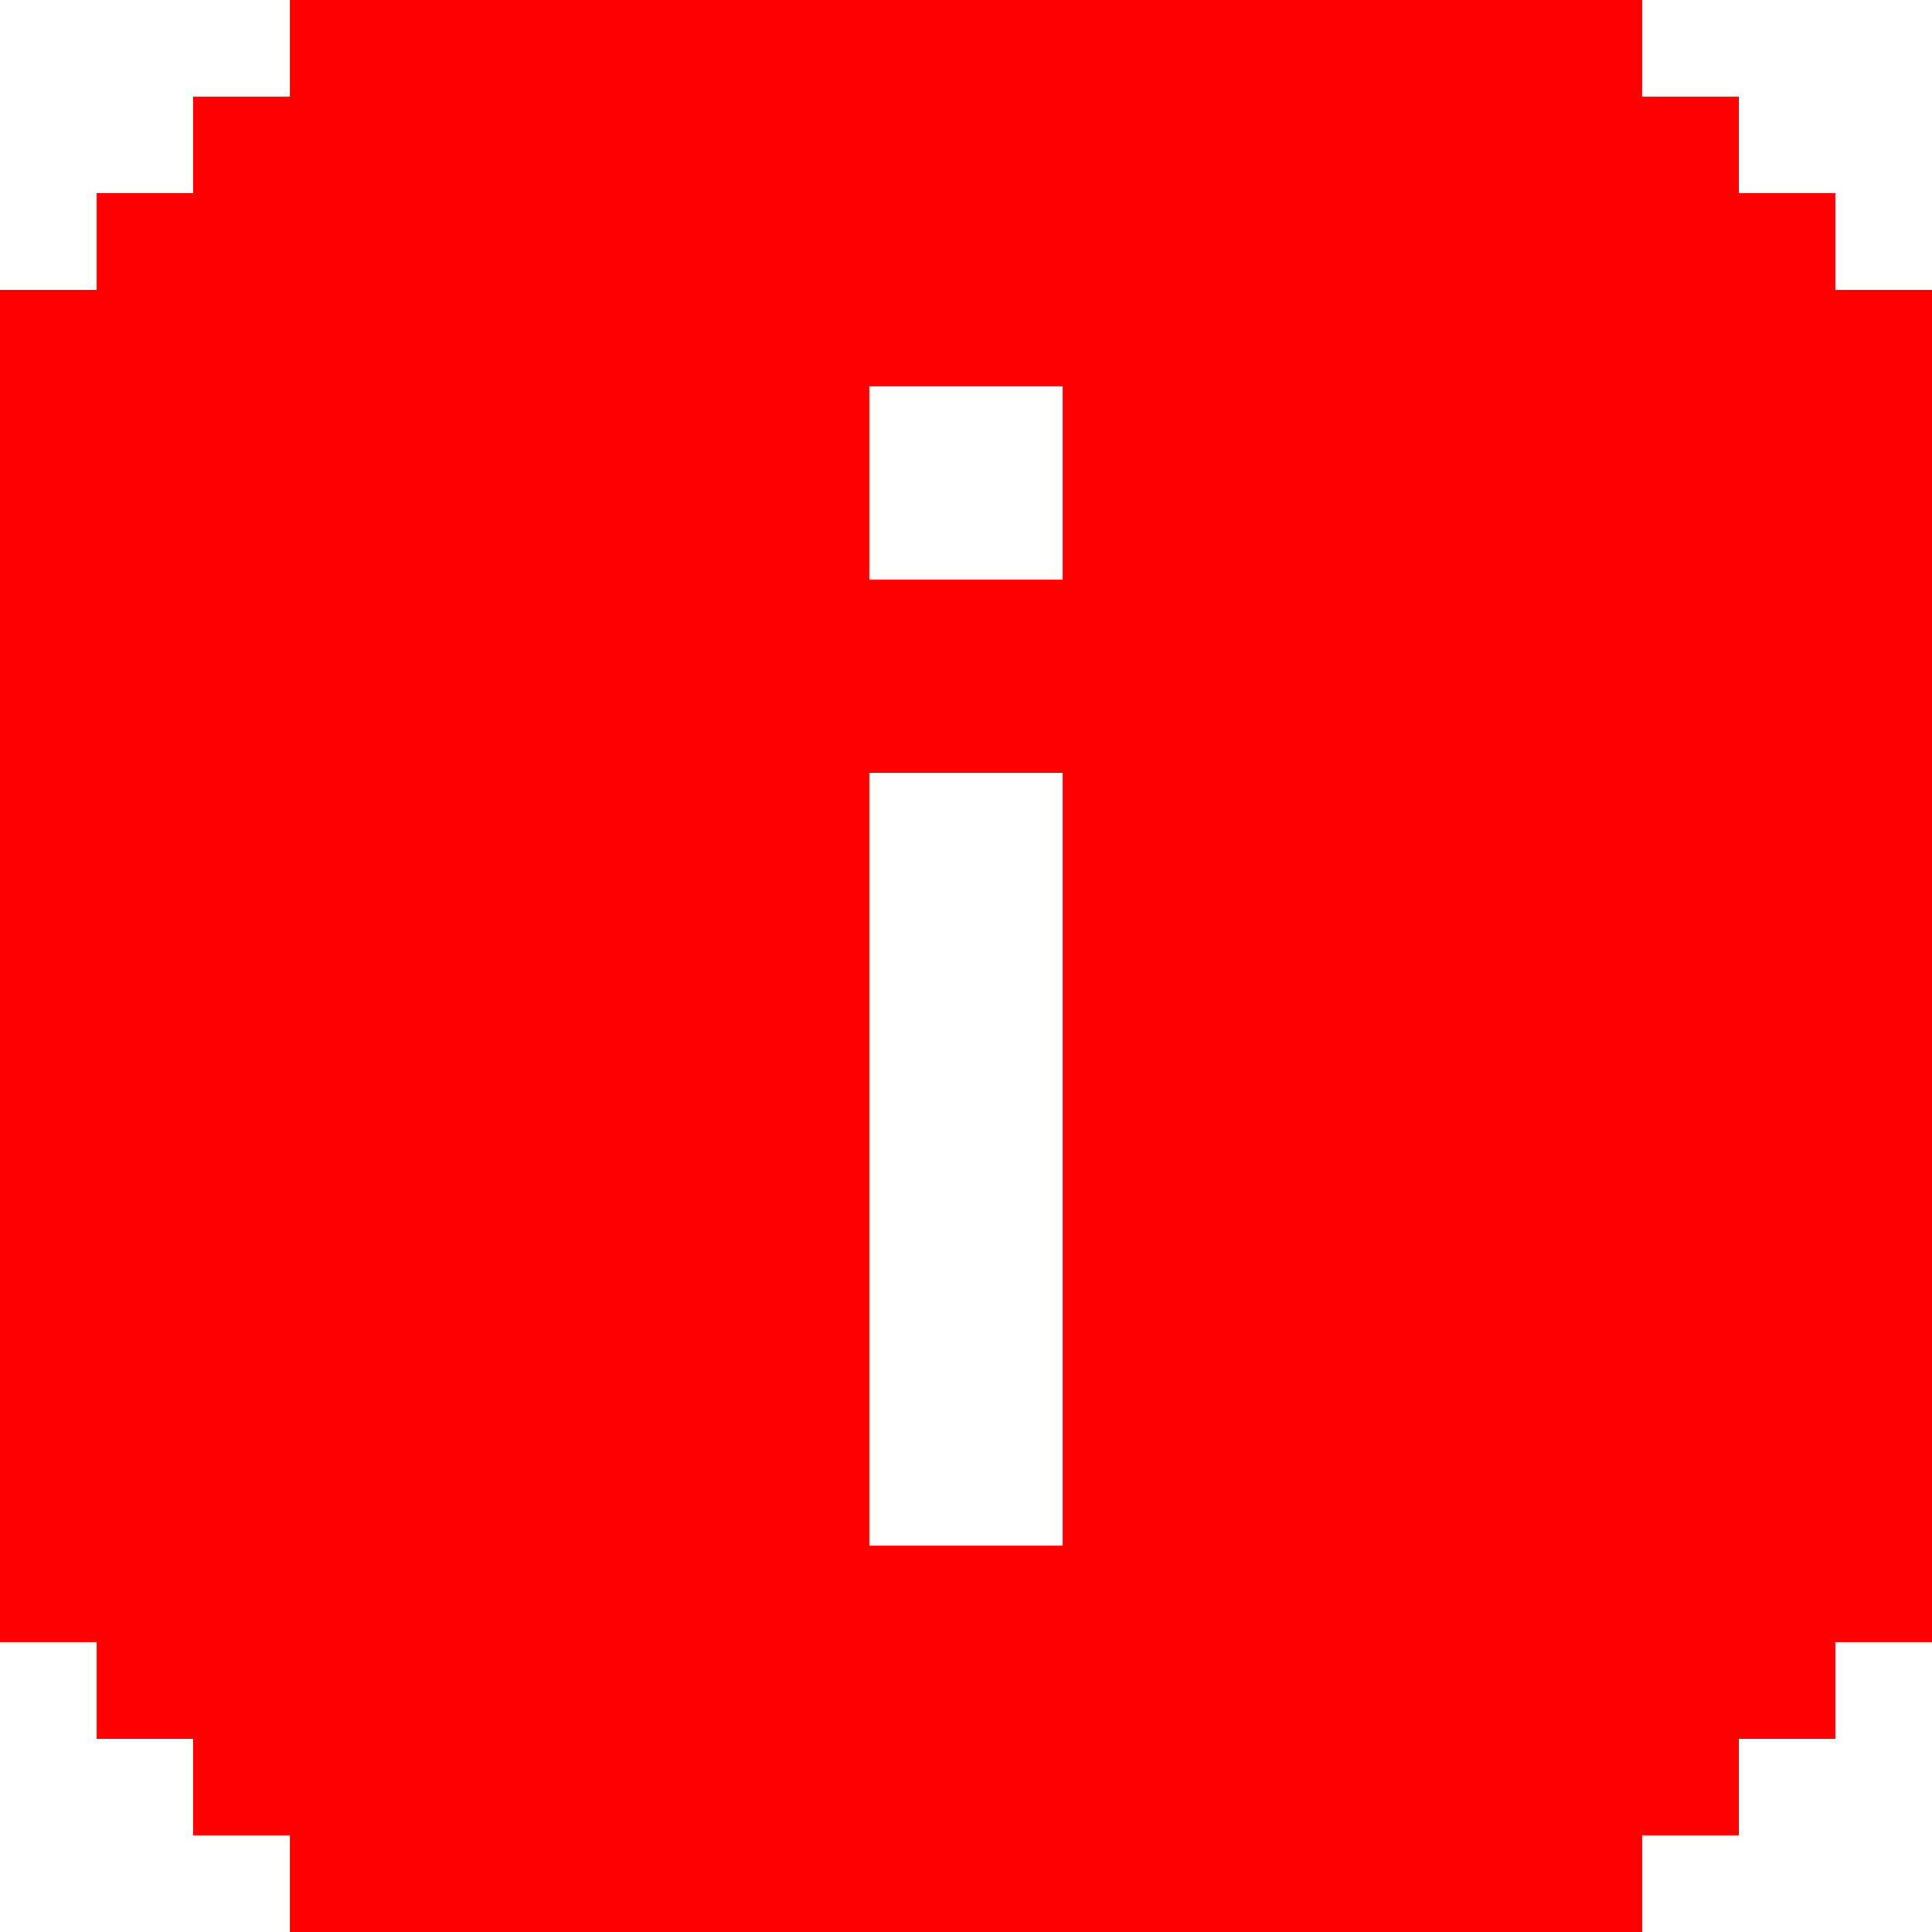 <?xml version="1.0" encoding="UTF-8"?>
<svg id="Layer_1" xmlns="http://www.w3.org/2000/svg" version="1.1" viewBox="0 0 24 24">
  <!-- Generator: Adobe Illustrator 29.6.1, SVG Export Plug-In . SVG Version: 2.1.1 Build 9)  -->
  <defs>
    <style>
      .st0 {
        fill: red;
      }
    </style>
  </defs>
  <path class="st0" d="M22.8,3.6v-1.2h-1.2v-1.2h-1.2V0H3.6v1.2h-1.2v1.2h-1.2v1.2H0v16.8h1.2v1.2h1.2v1.2h1.2v1.2h16.8v-1.2h1.2v-1.2h1.2v-1.2h1.2V3.6h-1.2ZM13.2,19.2h-2.4v-9.6h2.4v9.6ZM13.2,7.2h-2.4v-2.4h2.4v2.4Z"/>
</svg>